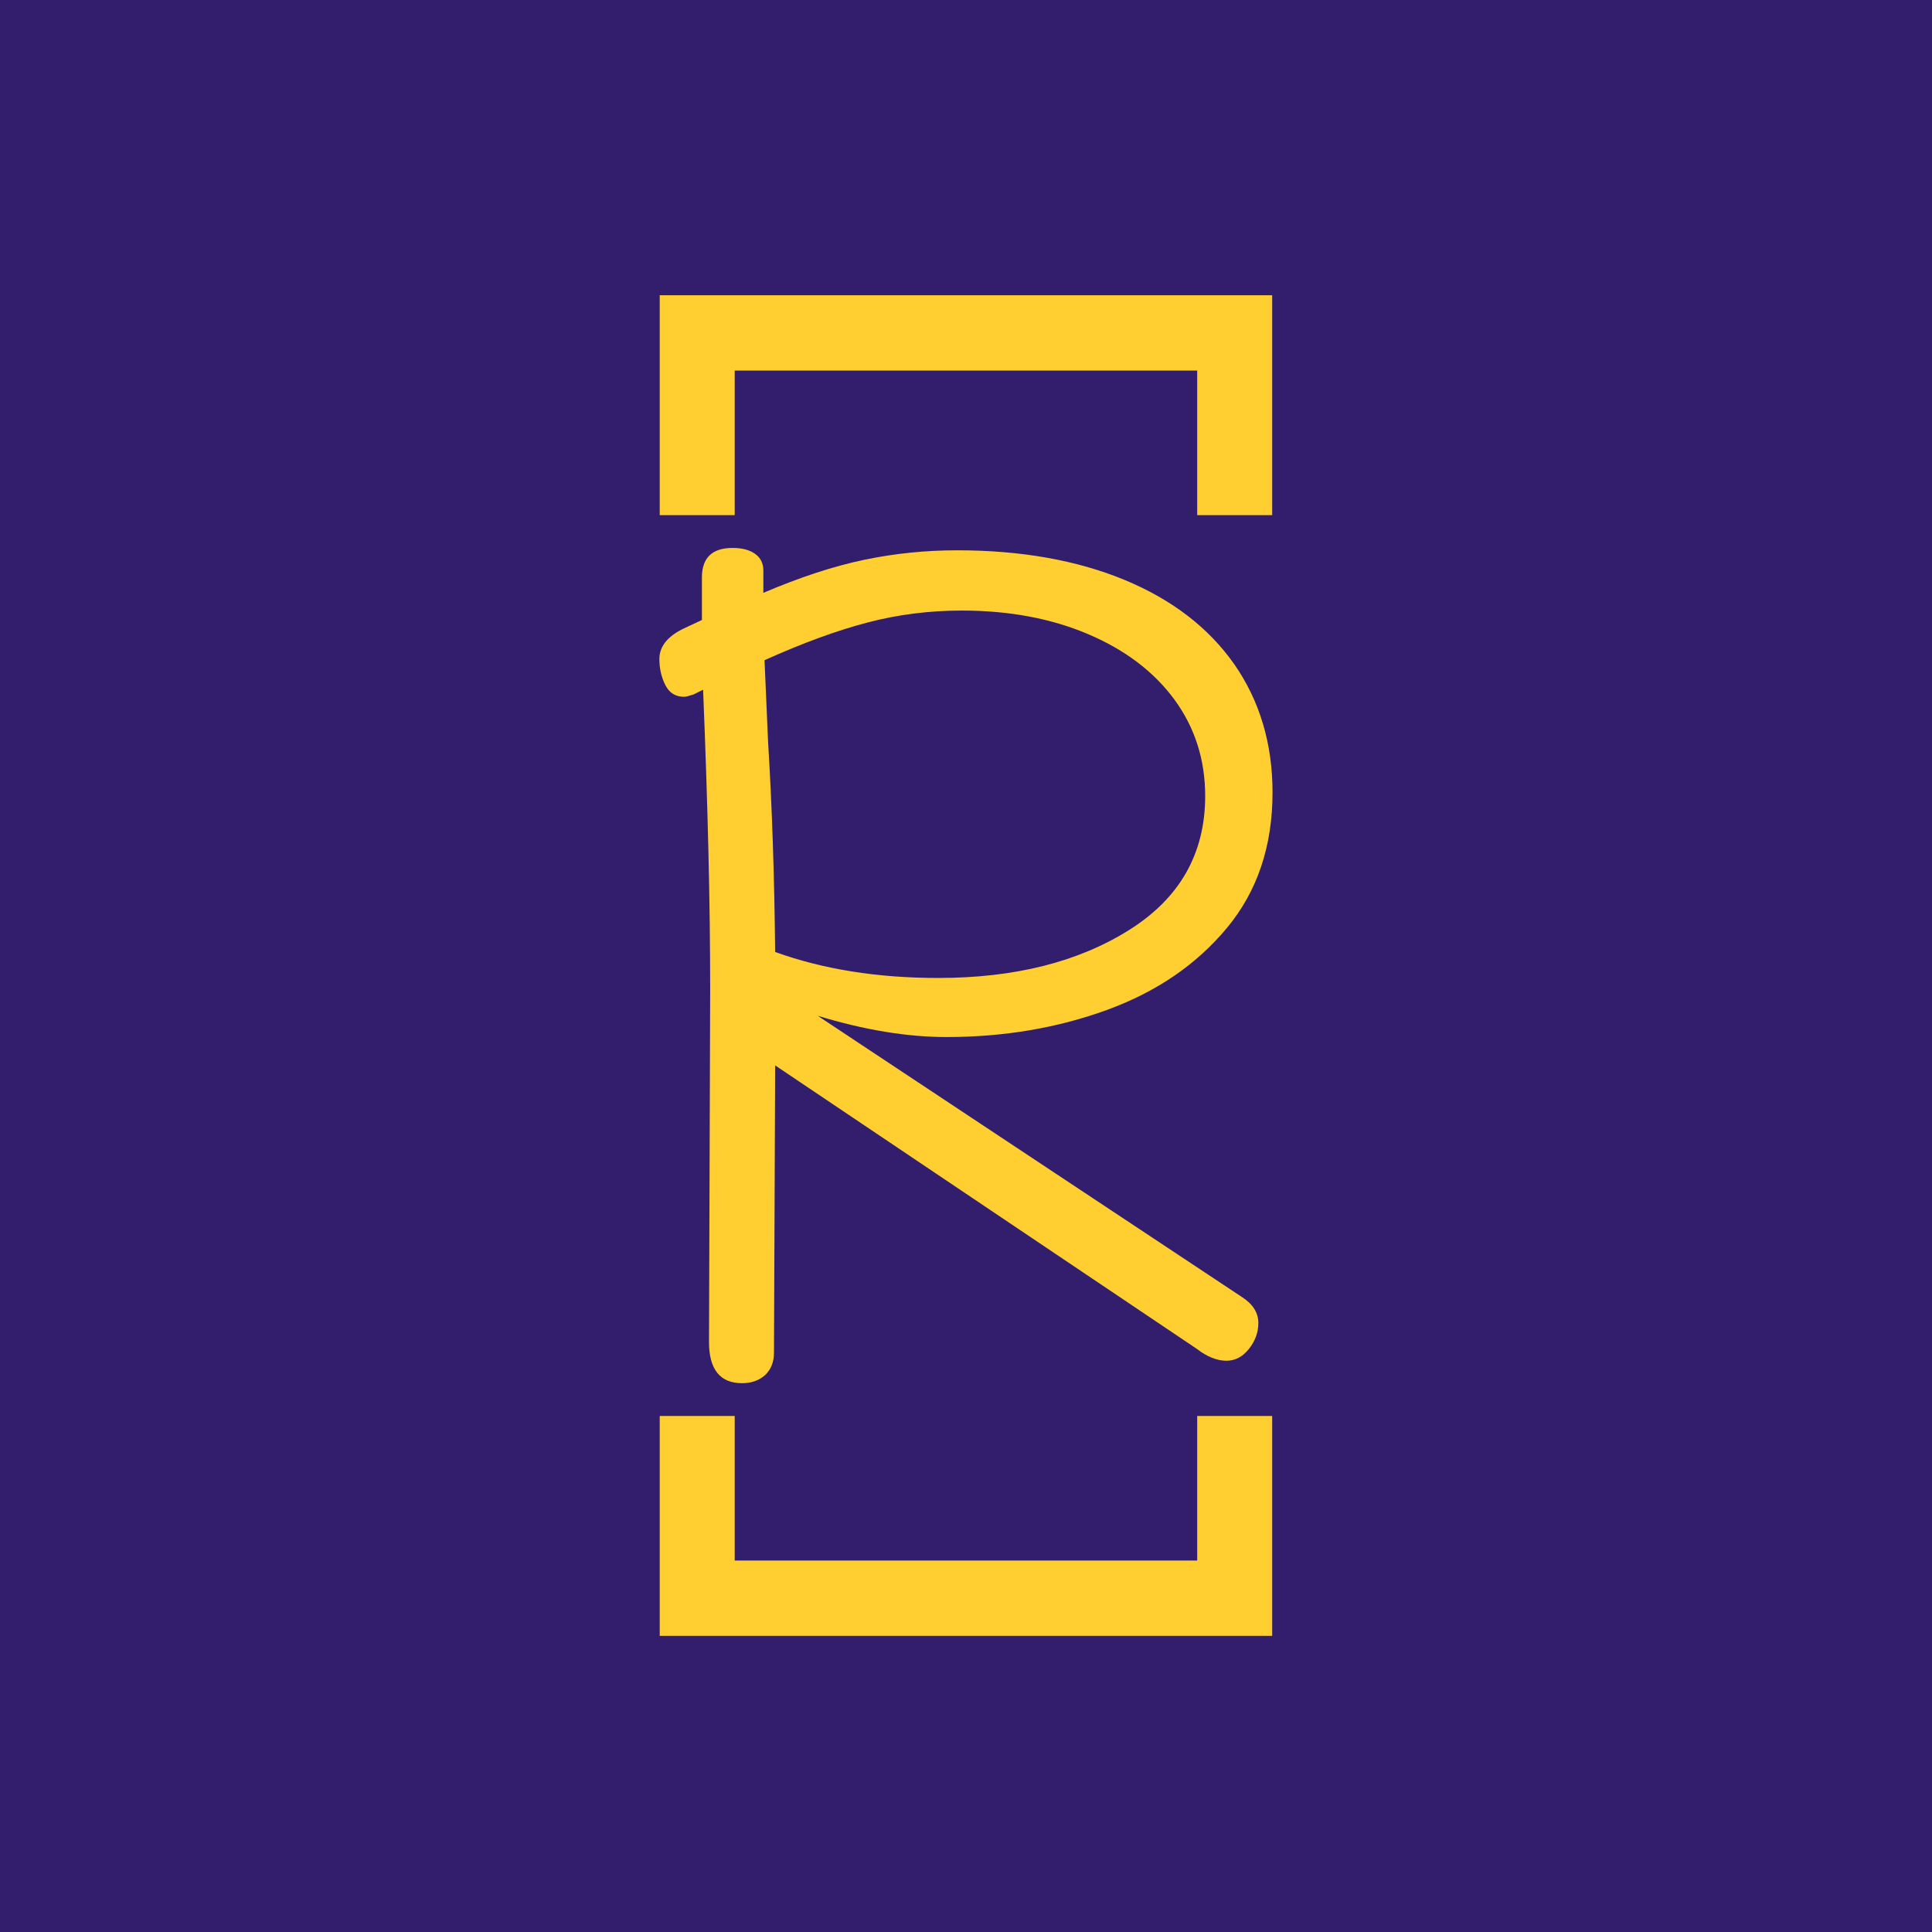 <svg xmlns="http://www.w3.org/2000/svg" version="1.1" xmlns:xlink="http://www.w3.org/1999/xlink" xmlns:svgjs="http://svgjs.dev/svgjs" width="1000" height="1000" viewBox="0 0 1000 1000"><rect width="1000" height="1000" fill="#331e6d"></rect><g transform="matrix(0.317,0,0,0.317,341.477,150.283)"><svg viewBox="0 0 112 247" data-background-color="#331e6d" preserveAspectRatio="xMidYMid meet" height="2205" width="1000" xmlns="http://www.w3.org/2000/svg" xmlns:xlink="http://www.w3.org/1999/xlink"><g id="tight-bounds" transform="matrix(1,0,0,1,-0.073,-0.1)"><svg viewBox="0 0 112.146 247.2" height="247.2" width="112.146"><g><svg></svg></g><g><svg viewBox="0 0 112.146 247.2" height="247.2" width="112.146"><g transform="matrix(1,0,0,1,0,47.215)"><svg viewBox="0 0 112.146 152.77" height="152.77" width="112.146"><g><svg viewBox="0 0 112.146 152.77" height="152.77" width="112.146"><g><svg viewBox="0 0 112.146 152.77" height="152.77" width="112.146"><g><svg viewBox="0 0 112.146 152.77" height="152.77" width="112.146"><g id="textblocktransform"><svg viewBox="0 0 112.146 152.77" height="152.77" width="112.146" id="textblock"><g><svg viewBox="0 0 112.146 152.77" height="152.77" width="112.146"><g transform="matrix(1,0,0,1,0,0)"><svg width="112.146" viewBox="2.7 -35.1 25.95 35.35" height="152.77" data-palette-color="#ffcf31"><path d="M27.35-3.4Q28.05-2.95 28.05-2.3L28.05-2.3Q28.05-1.7 27.65-1.2 27.25-0.7 26.7-0.7L26.7-0.7Q26.1-0.7 25.45-1.2L25.45-1.2 7.6-13.2 7.55-1.05Q7.55-0.45 7.18-0.1 6.8 0.25 6.2 0.25L6.2 0.25Q4.8 0.25 4.8-1.5L4.8-1.5 4.85-16.4Q4.85-21.8 4.55-29.1L4.55-29.1 4.15-28.9Q3.85-28.8 3.75-28.8L3.75-28.8Q3.2-28.8 2.95-29.3 2.7-29.8 2.7-30.4L2.7-30.4Q2.7-31.2 3.75-31.7L3.75-31.7 4.5-32.05 4.5-33.85Q4.5-35.1 5.8-35.1L5.8-35.1Q6.4-35.1 6.75-34.85 7.1-34.6 7.1-34.15L7.1-34.15 7.1-33.2Q9.45-34.2 11.38-34.6 13.3-35 15.3-35L15.3-35Q19.35-35 22.38-33.75 25.4-32.5 27.03-30.18 28.65-27.85 28.65-24.75L28.65-24.75Q28.65-21.35 26.73-19.03 24.8-16.7 21.65-15.55 18.5-14.4 14.85-14.4L14.85-14.4Q12.35-14.4 9.4-15.3L9.4-15.3 27.35-3.4ZM15.5-32.45Q13.45-32.45 11.53-31.95 9.6-31.45 7.15-30.35L7.15-30.35 7.3-26.9Q7.55-22.85 7.6-18L7.6-18Q10.65-16.9 14.5-16.9L14.5-16.9Q19.35-16.9 22.58-18.93 25.8-20.95 25.8-24.6L25.8-24.6Q25.8-26.9 24.5-28.68 23.2-30.45 20.85-31.45 18.5-32.45 15.5-32.45L15.5-32.45Z" opacity="1" transform="matrix(1,0,0,1,0,0)" fill="#ffcf31" class="undefined-text-0" data-fill-palette-color="primary" id="text-0"></path></svg></g></svg></g></svg></g></svg></g><g></g></svg></g></svg></g></svg></g><path d="M0 41.215L0 1 112.146 1 112.146 41.215 98.369 41.215 98.369 14.777 13.777 14.777 13.777 41.215 0 41.215M0 205.985L0 246.2 112.146 246.2 112.146 205.985 98.369 205.985 98.369 232.423 13.777 232.423 13.777 205.985 0 205.985" fill="#ffcf31" stroke="transparent" data-fill-palette-color="primary"></path></svg></g><defs></defs></svg><rect width="112.146" height="247.2" fill="none" stroke="none" visibility="hidden"></rect></g></svg></g></svg>
